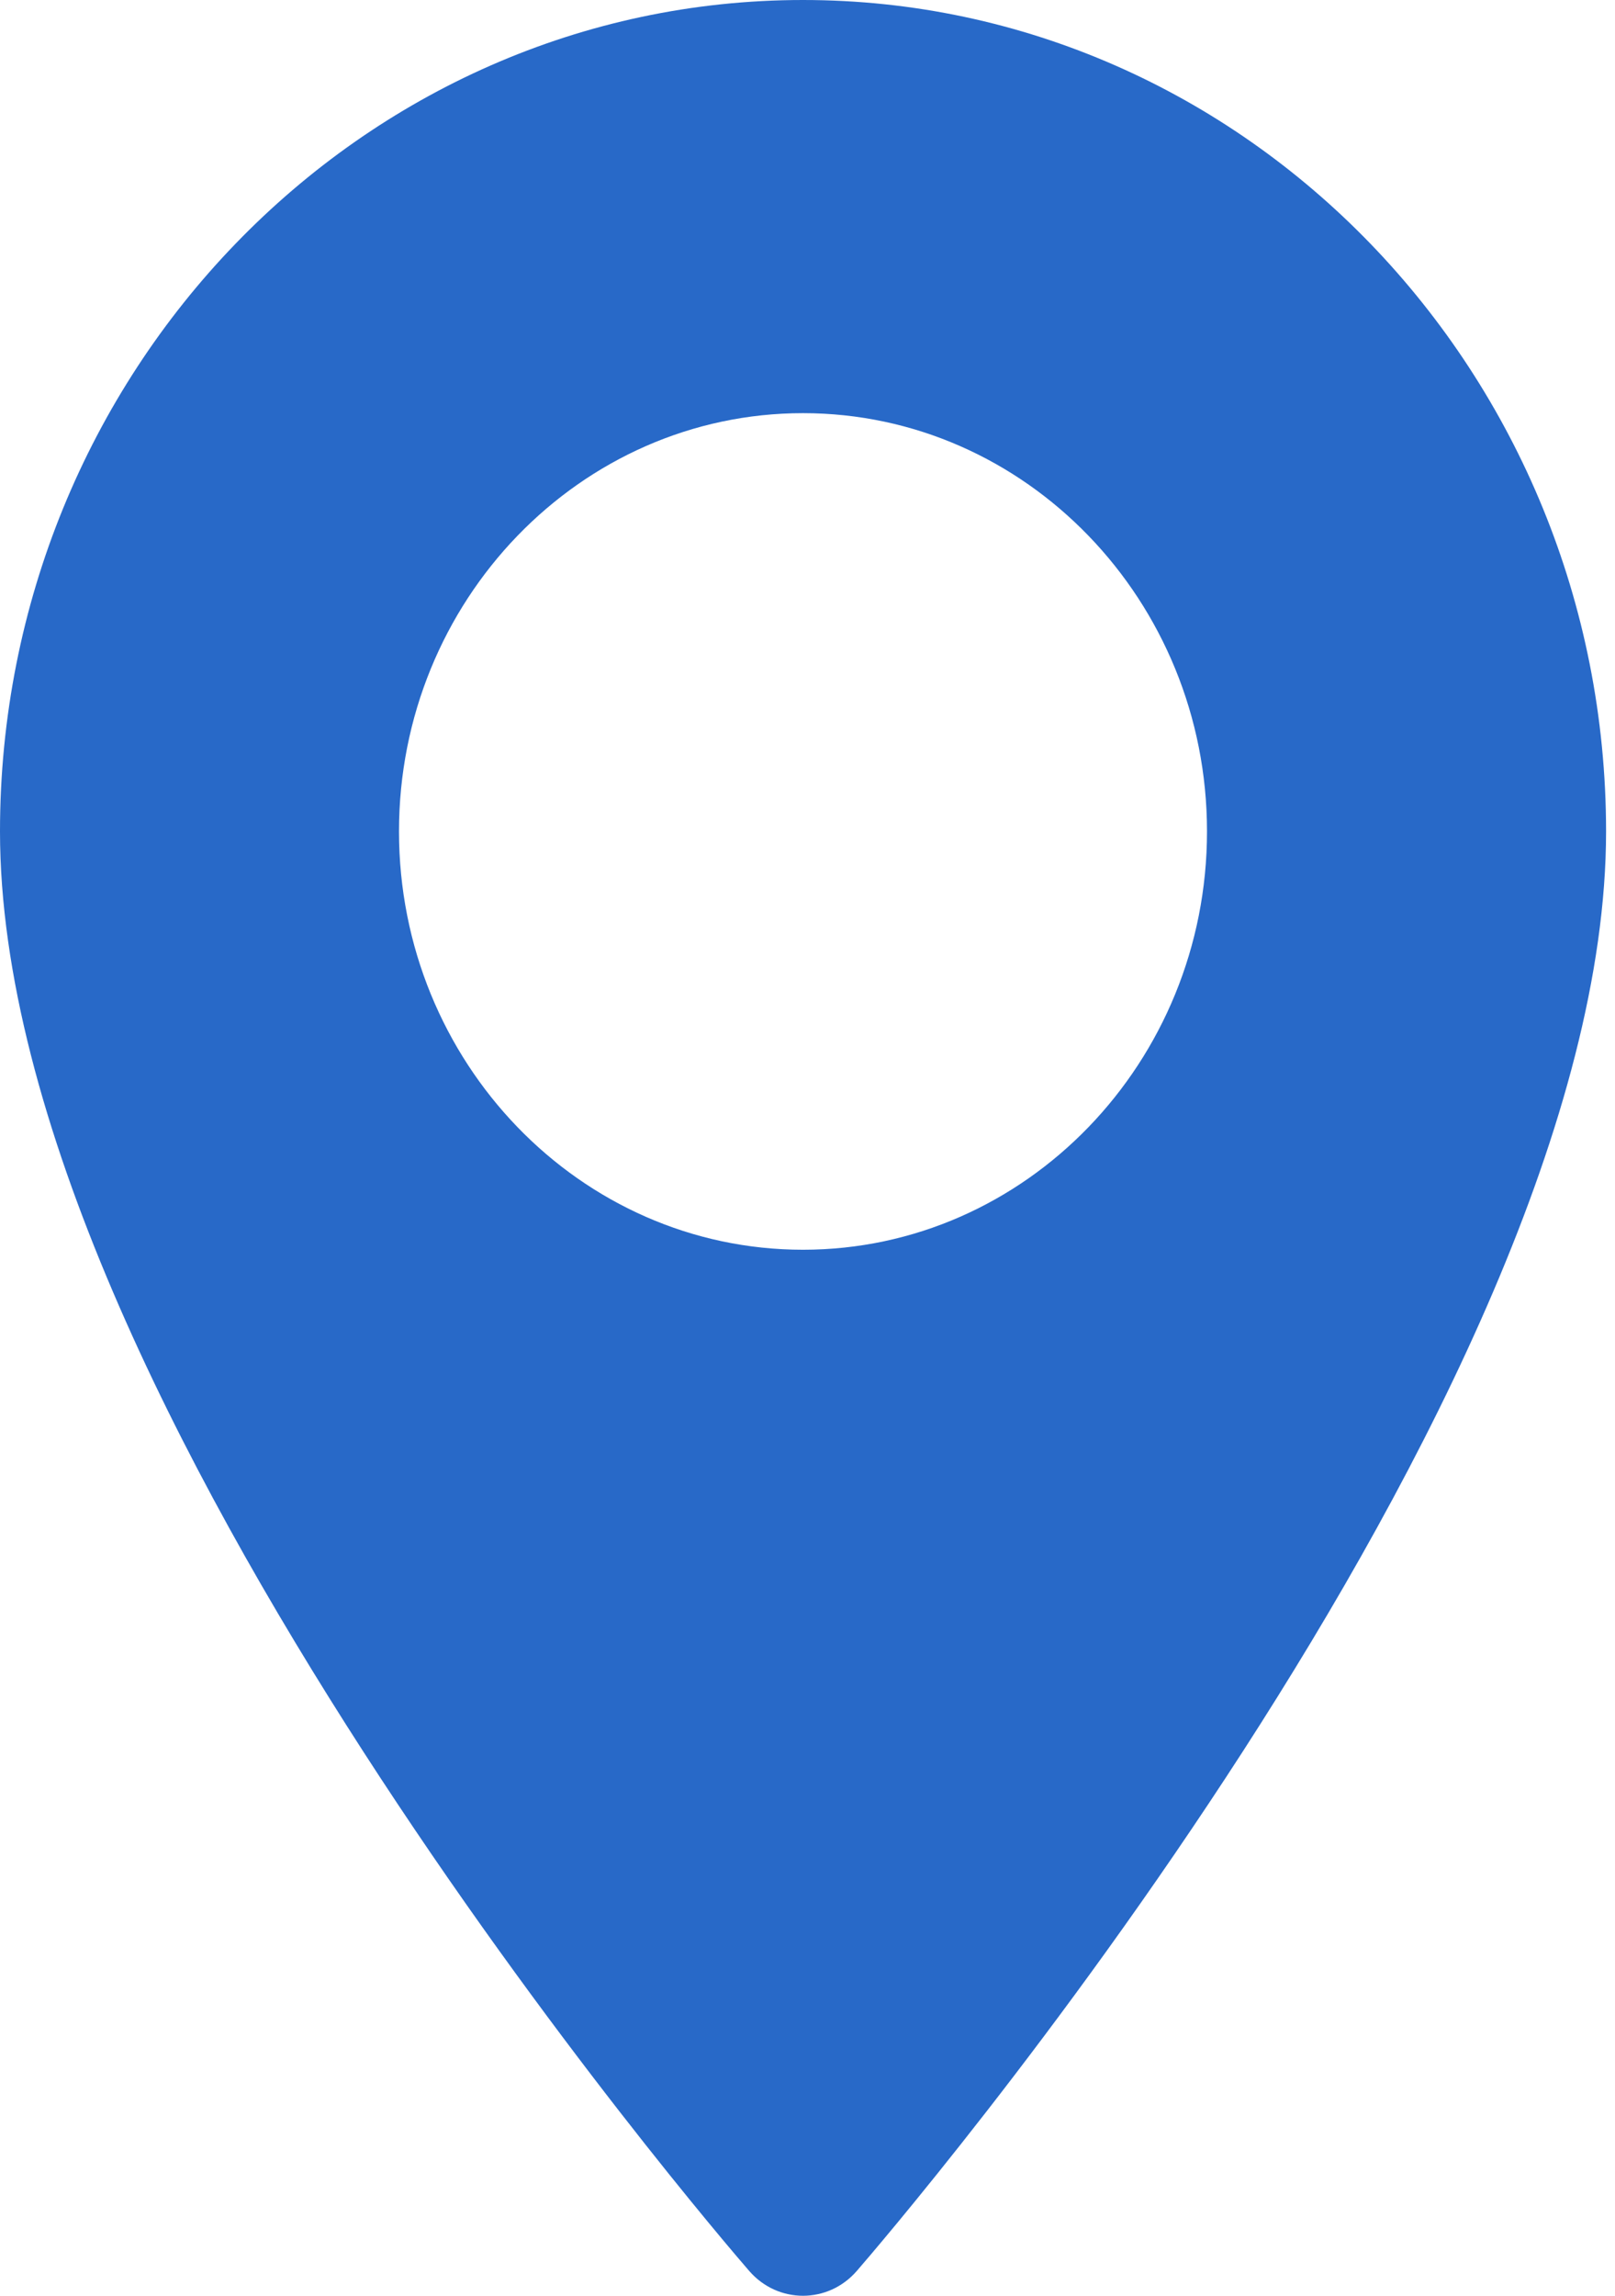 <svg width="19" height="27" viewBox="0 0 19 27" fill="none" xmlns="http://www.w3.org/2000/svg">
<path d="M9.447 0C4.238 0 -9.95092e-08 4.387 -9.95092e-08 9.778C-9.95092e-08 16.47 8.454 26.293 8.814 26.708C9.152 27.098 9.743 27.097 10.08 26.708C10.44 26.293 18.895 16.47 18.895 9.778C18.894 4.387 14.656 0 9.447 0ZM9.447 14.698C6.826 14.698 4.694 12.491 4.694 9.778C4.694 7.066 6.826 4.859 9.447 4.859C12.068 4.859 14.2 7.066 14.2 9.778C14.2 12.491 12.068 14.698 9.447 14.698Z" fill="#2869C8"/>
</svg>
